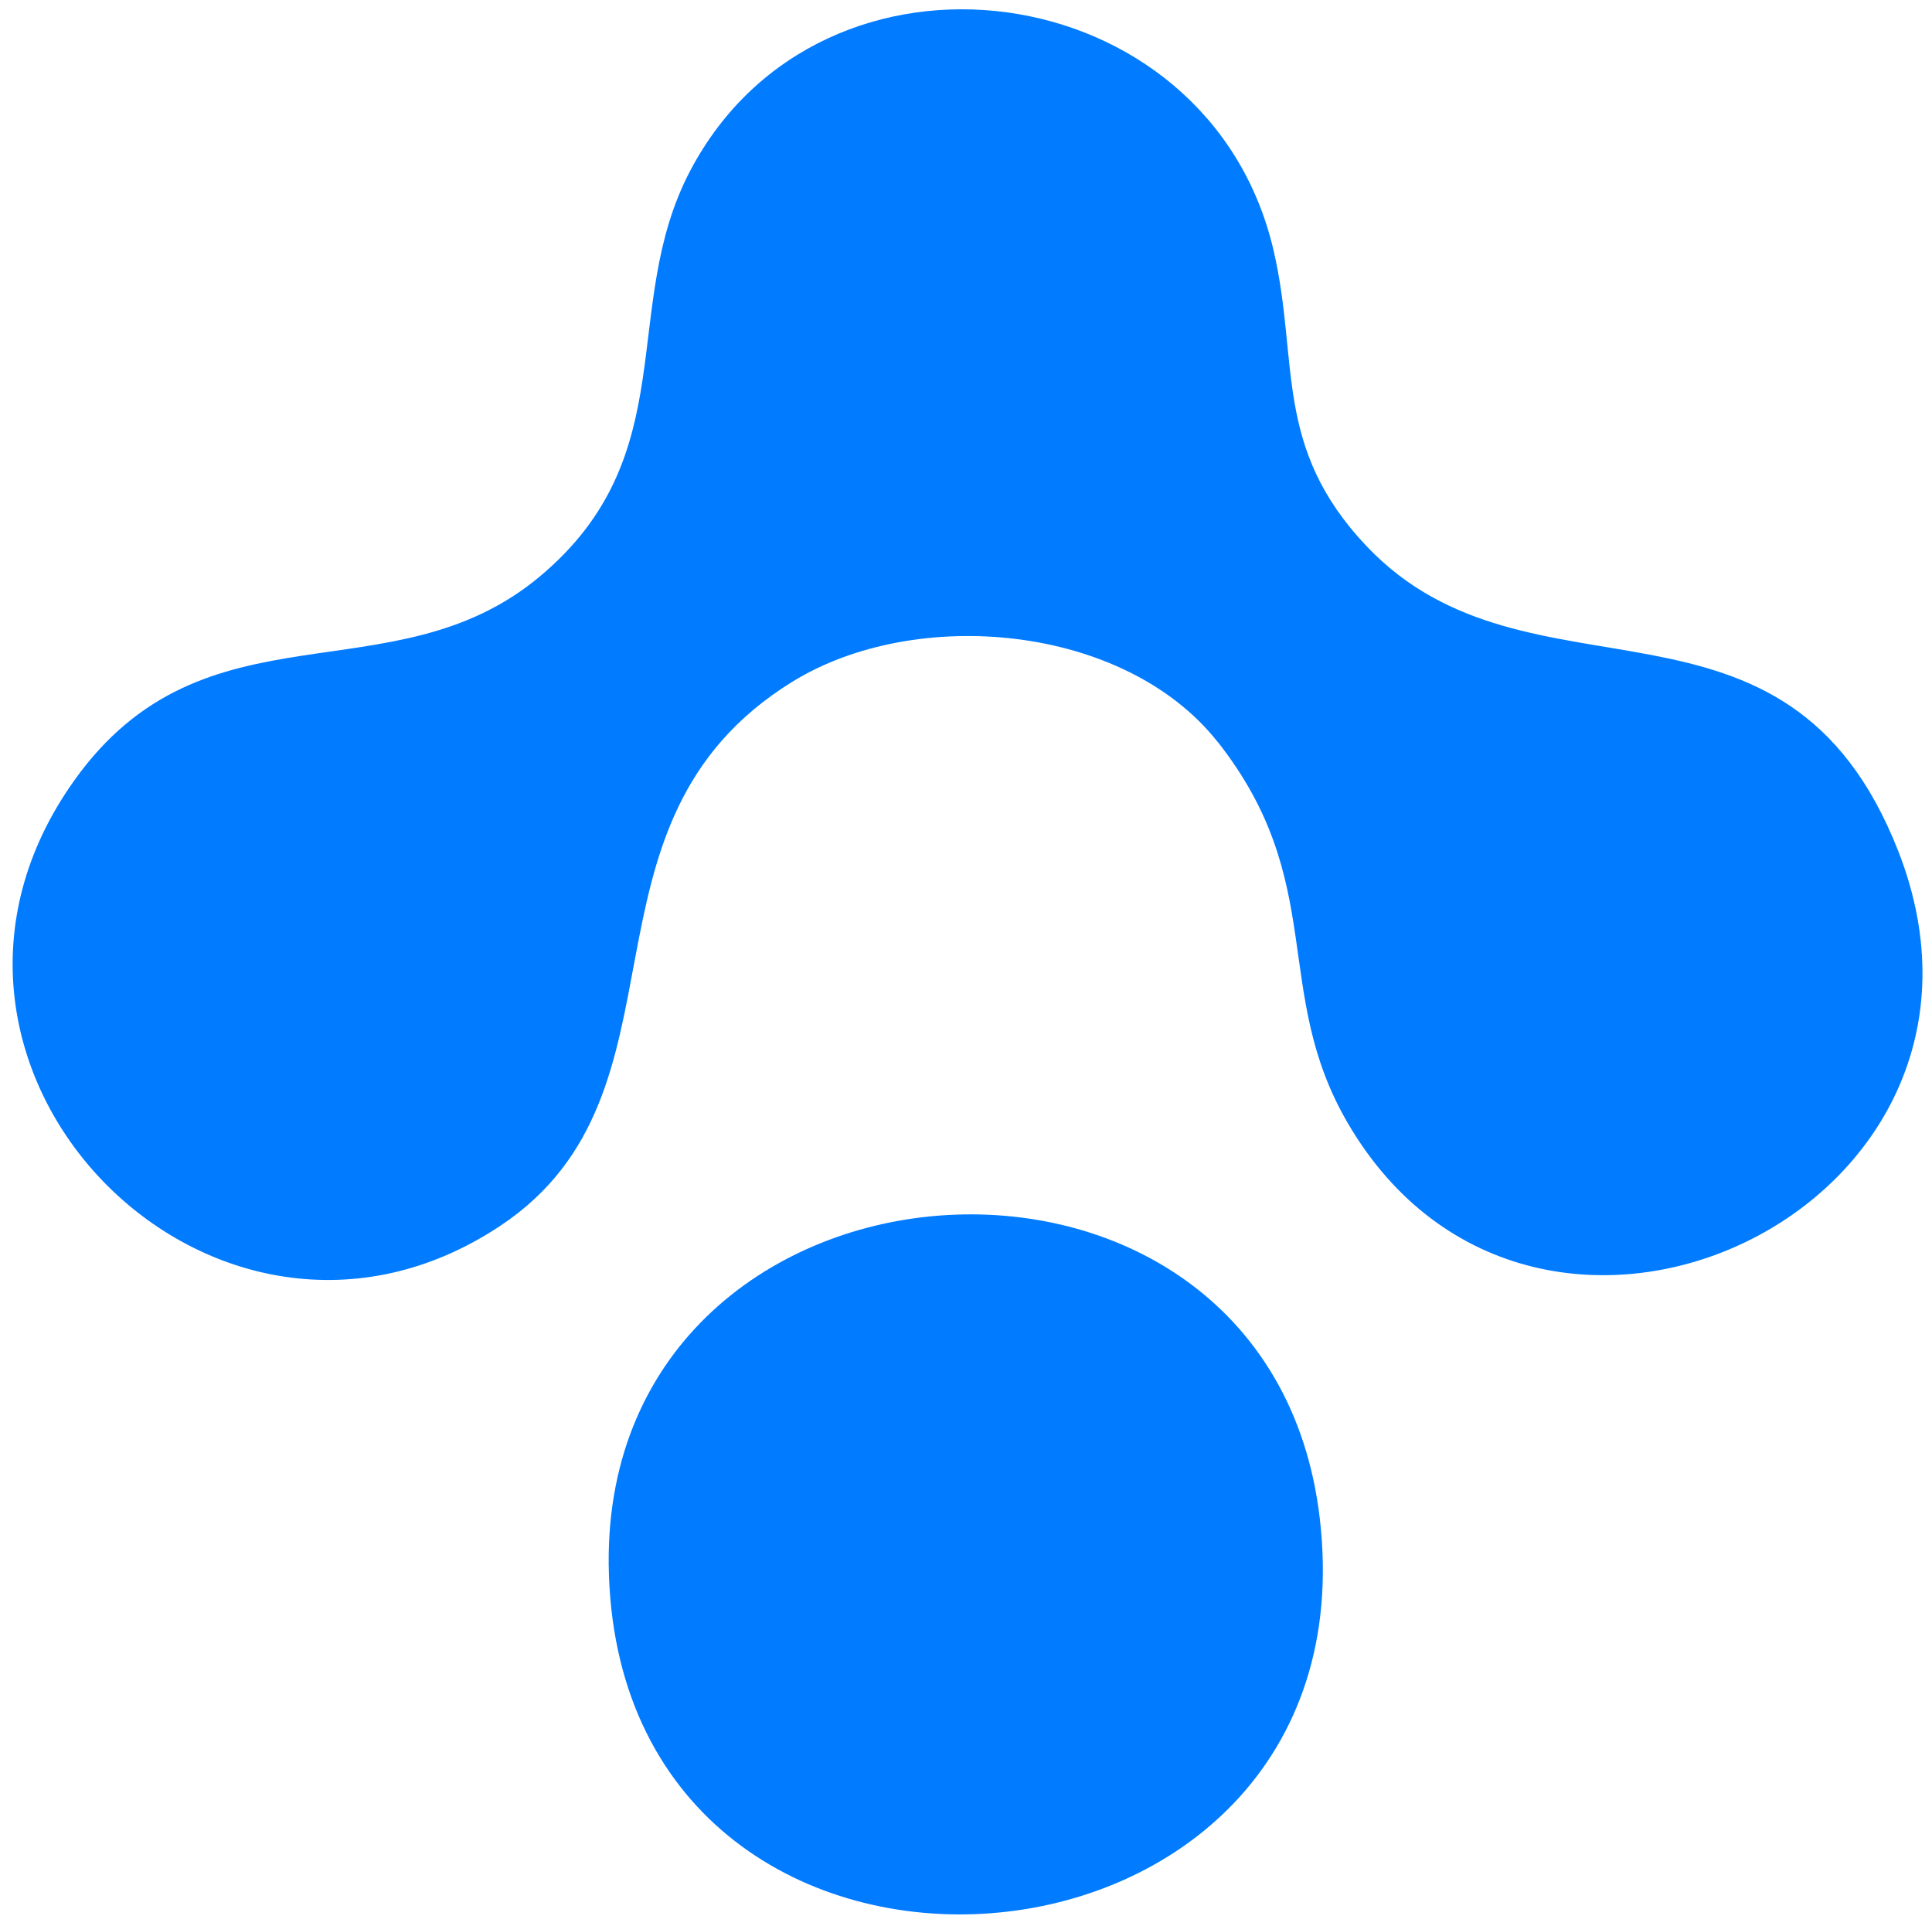 <svg width="118" height="117" viewBox="0 0 118 117" fill="none" xmlns="http://www.w3.org/2000/svg">
<path d="M74.37 45.31C68.7 38.12 55.96 36.97 48.4 41.63C34.33 50.31 42.83 66.69 30.57 74.85C13.1 86.48 -7.92 65.15 4.53 47.67C12.51 36.46 23.93 42.73 32.94 35.23C41.87 27.79 37.76 18.78 42.16 10.42C50.21 -4.87 73.82 -1.68 77.78 15.27C79.37 22.08 77.72 27.31 83.49 33.38C93.41 43.8 109.06 34.41 115.94 51.98C124.47 73.78 93.81 88.27 82.32 68.59C77.61 60.52 81.15 53.91 74.37 45.3" fill="#017BFF"/>
<path d="M80.61 92.75C84.07 122.52 38.17 126.08 37.19 96.14C36.3 69.01 77.5 65.98 80.61 92.75Z" fill="#017BFF"/>
</svg>
